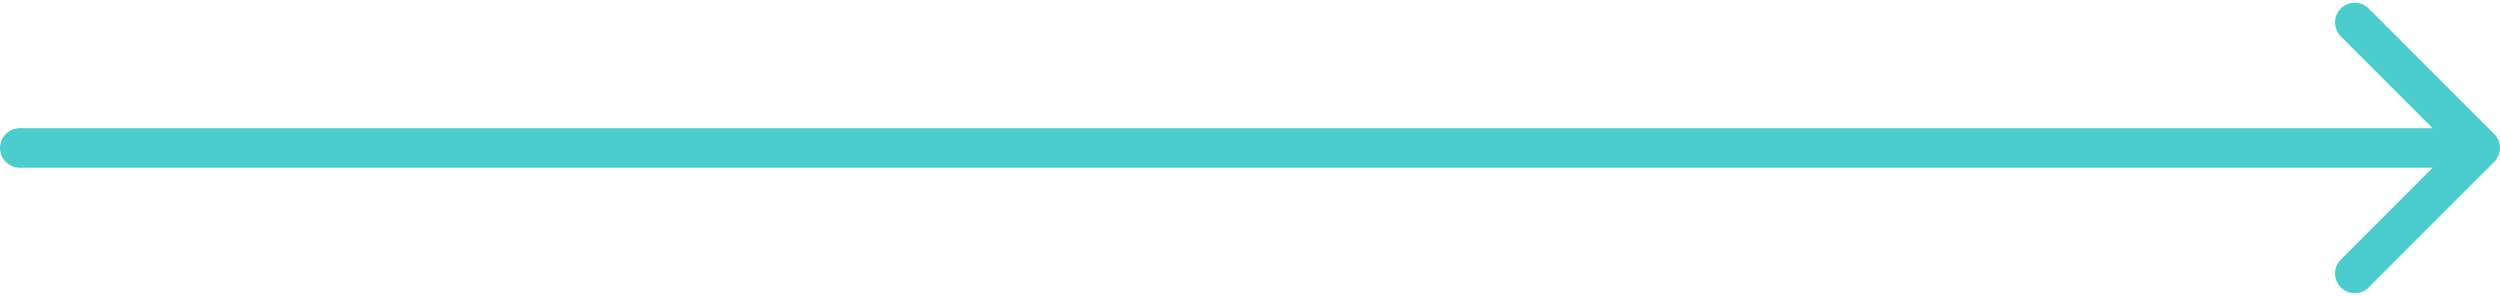 <?xml version="1.0" encoding="UTF-8"?> <svg xmlns="http://www.w3.org/2000/svg" width="507" height="60" viewBox="0 0 507 60" fill="none"><path d="M4 26C1.791 26 0 27.791 0 30C0 32.209 1.791 34 4 34V30V26ZM505.828 32.828C507.39 31.266 507.39 28.734 505.828 27.172L480.373 1.716C478.81 0.154 476.278 0.154 474.716 1.716C473.154 3.278 473.154 5.81 474.716 7.373L497.343 30L474.716 52.627C473.154 54.19 473.154 56.722 474.716 58.284C476.278 59.846 478.81 59.846 480.373 58.284L505.828 32.828ZM4 30V34H503V30V26H4V30Z" fill="#4CCDCD"></path></svg> 